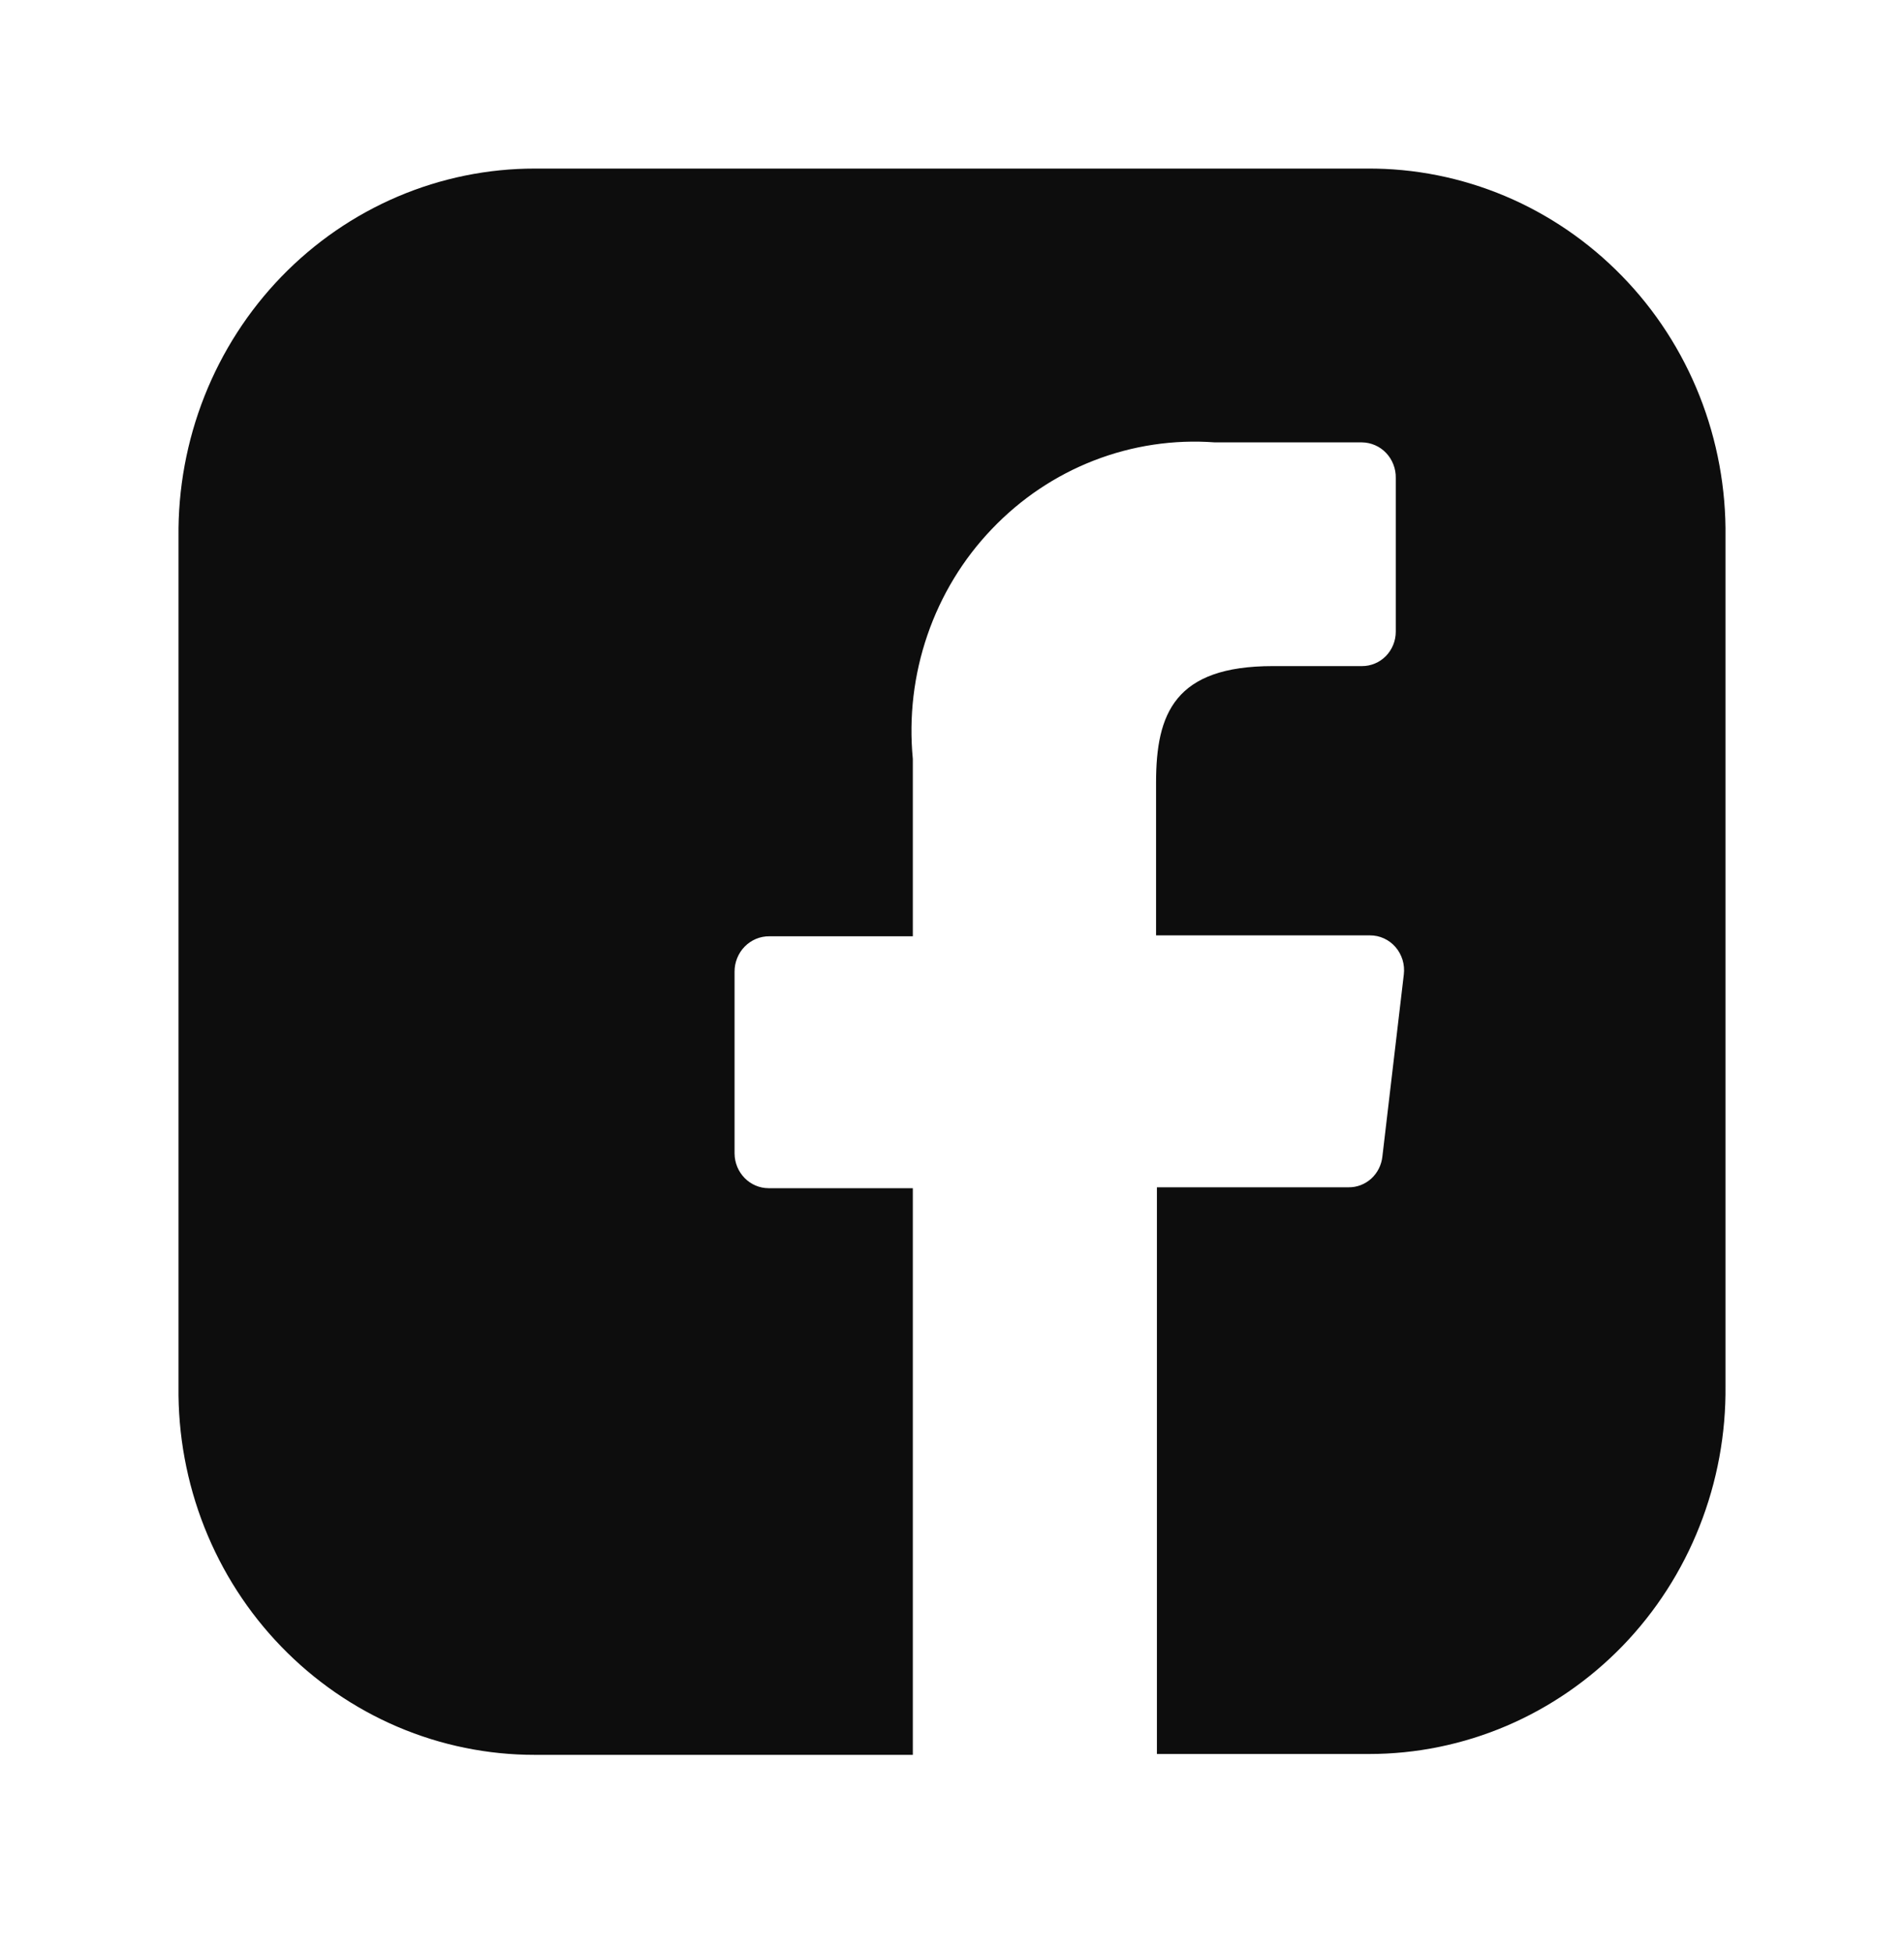 <?xml version="1.0" encoding="UTF-8"?> <svg xmlns="http://www.w3.org/2000/svg" width="40" height="41" viewBox="0 0 40 41" fill="none"><path d="M28.723 3.54H11.24C10.249 3.539 9.268 3.739 8.353 4.129C7.438 4.519 6.608 5.091 5.91 5.812C5.215 6.531 4.666 7.383 4.295 8.321C3.924 9.259 3.739 10.263 3.75 11.275V29.117C3.738 30.129 3.923 31.134 4.294 32.072C4.665 33.01 5.214 33.862 5.91 34.58C6.608 35.301 7.438 35.873 8.352 36.263C9.267 36.653 10.248 36.853 11.238 36.852H19.177V24.952H16.143C15.956 24.951 15.776 24.874 15.643 24.738C15.51 24.602 15.434 24.419 15.432 24.226V20.406C15.431 20.308 15.45 20.211 15.487 20.12C15.524 20.029 15.577 19.947 15.645 19.878C15.713 19.809 15.794 19.754 15.882 19.717C15.971 19.68 16.066 19.661 16.162 19.662H19.177V15.937C19.092 15.057 19.197 14.169 19.484 13.335C19.771 12.5 20.232 11.741 20.837 11.11C21.442 10.475 22.174 9.984 22.983 9.67C23.792 9.356 24.659 9.226 25.522 9.29H28.612C28.706 9.291 28.8 9.311 28.887 9.349C28.974 9.386 29.053 9.442 29.119 9.511C29.185 9.58 29.237 9.662 29.272 9.752C29.307 9.842 29.325 9.938 29.323 10.035V13.264C29.323 13.359 29.305 13.454 29.269 13.542C29.233 13.63 29.181 13.71 29.115 13.778C29.048 13.845 28.97 13.898 28.884 13.934C28.797 13.97 28.705 13.989 28.612 13.988H26.74C24.68 13.988 24.287 14.982 24.287 16.433V19.643H28.78C28.881 19.642 28.982 19.664 29.074 19.706C29.167 19.748 29.249 19.81 29.317 19.888C29.384 19.965 29.434 20.057 29.465 20.156C29.495 20.255 29.504 20.36 29.492 20.463L29.042 24.284C29.023 24.464 28.94 24.63 28.809 24.75C28.677 24.87 28.506 24.936 28.33 24.933H24.305V36.834H28.762C29.752 36.834 30.733 36.634 31.648 36.244C32.562 35.854 33.392 35.282 34.09 34.562C34.785 33.843 35.335 32.99 35.705 32.051C36.076 31.113 36.261 30.109 36.25 29.097V11.275C36.263 10.26 36.077 9.252 35.704 8.311C35.331 7.371 34.778 6.516 34.077 5.798C33.375 5.077 32.54 4.506 31.621 4.118C30.702 3.731 29.717 3.534 28.723 3.54Z" fill="#0D0D0D"></path></svg> 